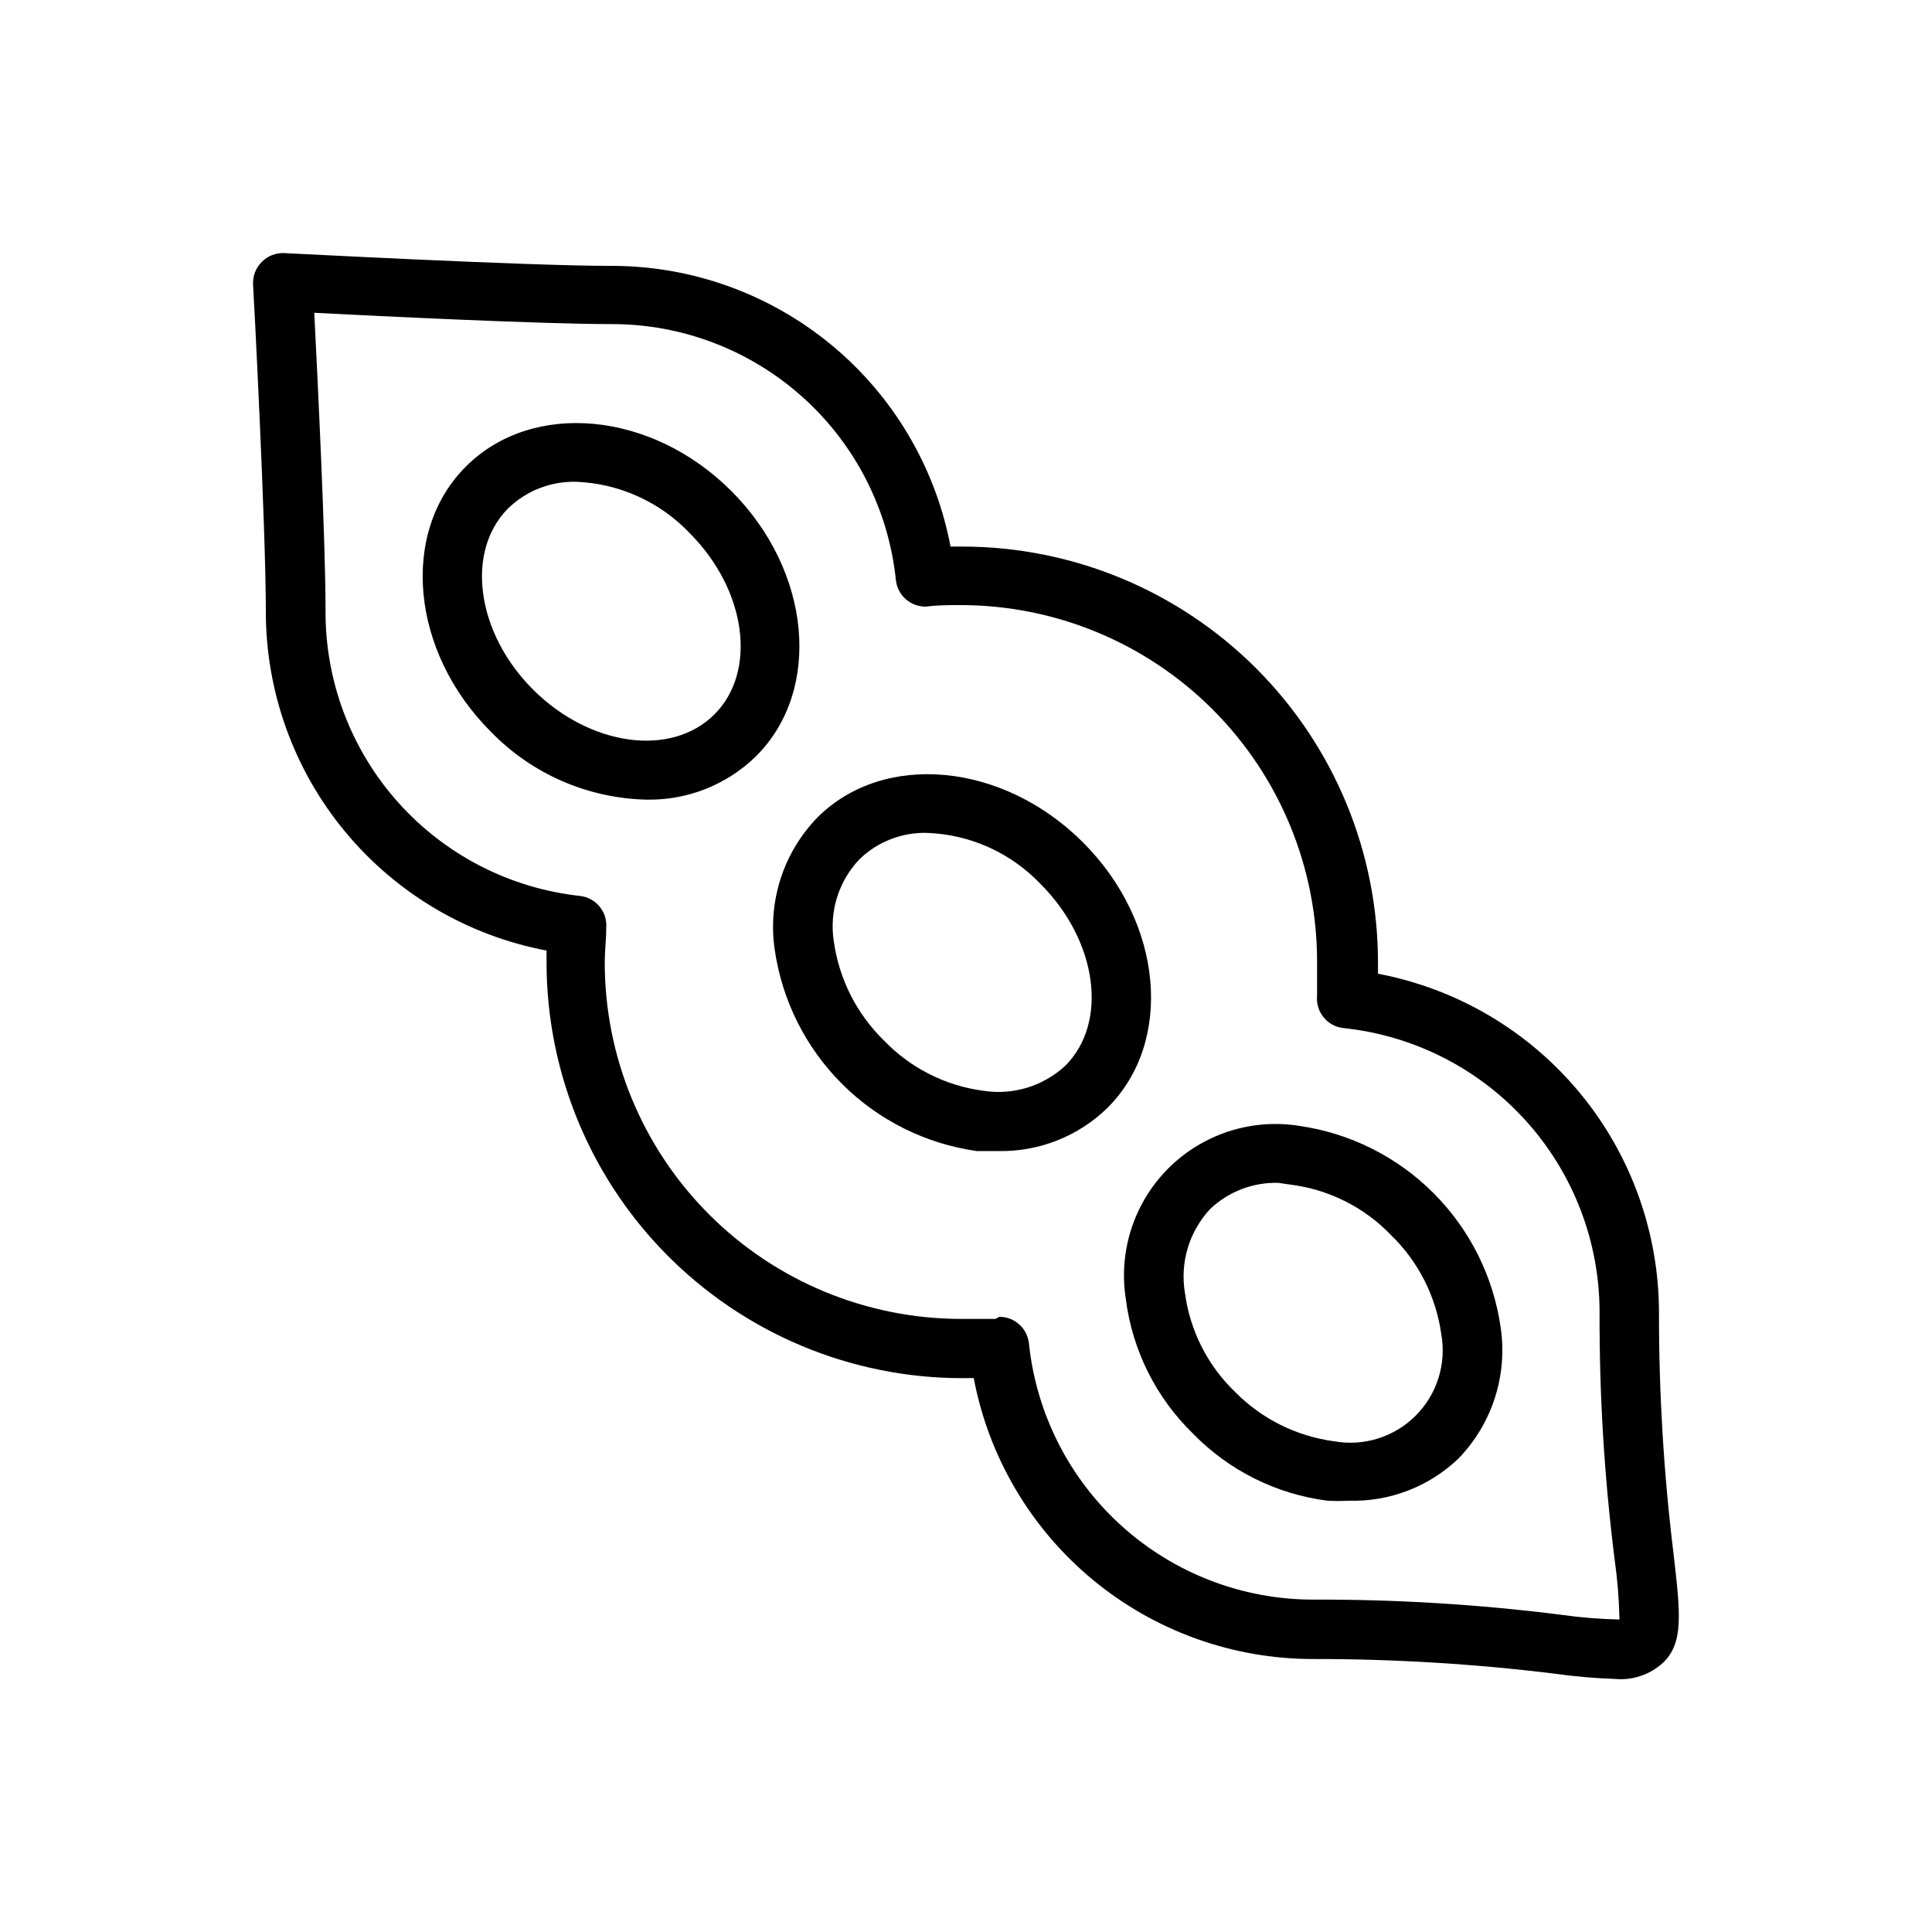 <?xml version="1.0" encoding="UTF-8"?>
<!-- Uploaded to: ICON Repo, www.iconrepo.com, Generator: ICON Repo Mixer Tools -->
<svg fill="#000000" width="800px" height="800px" version="1.1" viewBox="144 144 512 512" xmlns="http://www.w3.org/2000/svg">
 <g>
  <path d="m571.92 588.93c-5.398-0.184-10.785-0.656-16.137-1.414-21.156-2.59-42.449-3.879-63.762-3.859-21.328 0.023-41.992-7.406-58.422-21.004-16.43-13.598-27.594-32.508-31.555-53.465-29.746 0.809-58.551-10.445-79.871-31.203-21.32-20.754-33.34-49.25-33.332-79.004v-3.07c-20.934-3.965-39.824-15.117-53.406-31.535-13.586-16.414-21.008-37.059-20.984-58.363 0-22.594-3.305-86.043-3.387-86.594h0.004c-0.121-2.227 0.707-4.402 2.281-5.984 1.566-1.602 3.746-2.461 5.984-2.359 0.629 0 64.078 3.387 86.594 3.387v-0.004c21.316-0.039 41.98 7.375 58.414 20.957 16.43 13.586 27.594 32.488 31.562 53.434h3.07c29.227 0 57.258 11.613 77.926 32.281 20.672 20.668 32.281 48.699 32.281 77.93v2.992c20.957 3.961 39.867 15.125 53.465 31.555 13.598 16.43 21.027 37.094 21.004 58.422-0.02 21.312 1.27 42.605 3.859 63.762 1.812 15.742 2.754 23.617-2.832 28.891h-0.004c-3.457 3.16-8.09 4.703-12.754 4.25zm-163.11-95.957c4.055-0.023 7.465 3.047 7.871 7.082 1.949 18.637 10.734 35.891 24.664 48.426 13.93 12.531 32.012 19.457 50.75 19.434 21.922-0.074 43.824 1.266 65.574 4.012 5.141 0.727 10.316 1.148 15.508 1.262-0.109-5.269-0.527-10.527-1.262-15.746-2.746-21.746-4.086-43.652-4.012-65.574 0.023-18.734-6.902-36.816-19.434-50.746-12.535-13.93-29.789-22.719-48.426-24.668-4.293-0.453-7.418-4.281-7.004-8.578v-9.055c0-25.051-9.953-49.078-27.668-66.797-17.715-17.715-41.742-27.668-66.797-27.668-3.07 0-6.062 0-9.133 0.395-4.117 0.105-7.617-2.984-8.027-7.082-1.949-18.633-10.742-35.875-24.672-48.395-13.934-12.523-32.012-19.43-50.742-19.387-18.105 0-60.379-2.047-78.719-2.992 0.945 18.422 2.992 60.691 2.992 78.719l-0.004 0.004c-0.152 18.738 6.656 36.863 19.105 50.867 12.449 14.008 29.652 22.895 48.281 24.941 4.258 0.453 7.371 4.231 7.004 8.5 0 3.07-0.395 6.062-0.395 9.133 0 25.051 9.953 49.078 27.668 66.797 17.715 17.715 41.742 27.668 66.797 27.668h9.055z"/>
  <path d="m315.3 355.91c-15.586-0.352-30.406-6.828-41.25-18.027-21.176-21.176-24.168-52.742-6.535-70.297 17.633-17.555 49.121-14.641 70.297 6.535 21.176 21.176 24.168 52.742 6.535 70.297-7.75 7.574-18.215 11.715-29.047 11.492zm-18.578-84.23c-6.707-0.184-13.207 2.344-18.027 7.008-11.414 11.414-8.5 32.984 6.535 48.02 15.113 15.113 36.684 18.027 48.098 6.613 11.414-11.414 8.5-32.984-6.613-48.098v-0.004c-7.863-8.234-18.617-13.09-29.992-13.539z"/>
  <path d="m408.42 449.04h-5.59c-13.508-1.91-26.031-8.156-35.684-17.793-9.652-9.641-15.918-22.156-17.848-35.66-1.855-12.777 2.336-25.695 11.336-34.953 17.555-17.555 49.121-14.641 70.375 6.613 21.254 21.254 24.09 52.742 6.535 70.297-7.762 7.602-18.266 11.746-29.125 11.496zm-18.656-84.312c-6.711-0.199-13.215 2.328-18.027 7.008-5.5 5.805-8 13.828-6.769 21.727 1.391 10 6.07 19.25 13.305 26.293 7 7.289 16.27 11.98 26.289 13.305 7.914 1.25 15.961-1.219 21.809-6.691 11.414-11.492 8.422-33.062-6.613-48.098-7.848-8.258-18.609-13.117-29.992-13.543z"/>
  <path d="m501.39 541.7c-1.863 0.113-3.727 0.113-5.59 0-13.559-1.723-26.129-7.996-35.66-17.793-9.797-9.527-16.066-22.102-17.789-35.66-1.996-12.676 2.195-25.543 11.27-34.621 9.078-9.074 21.945-13.266 34.621-11.27 13.496 1.922 26 8.176 35.637 17.812 9.641 9.637 15.891 22.145 17.816 35.637 1.871 12.68-2.262 25.508-11.18 34.715-7.812 7.484-18.309 11.516-29.125 11.18zm-18.656-84.23c-6.691-0.18-13.18 2.316-18.027 6.926-5.559 5.957-8.031 14.164-6.691 22.199 1.324 10.02 6.016 19.293 13.305 26.293 7.047 7.141 16.27 11.738 26.211 13.066 7.887 1.414 15.969-1.121 21.633-6.785 5.664-5.664 8.199-13.746 6.785-21.633-1.395-9.973-6.074-19.199-13.301-26.211-6.941-7.242-16.121-11.93-26.059-13.305z"/>
 </g>
</svg>